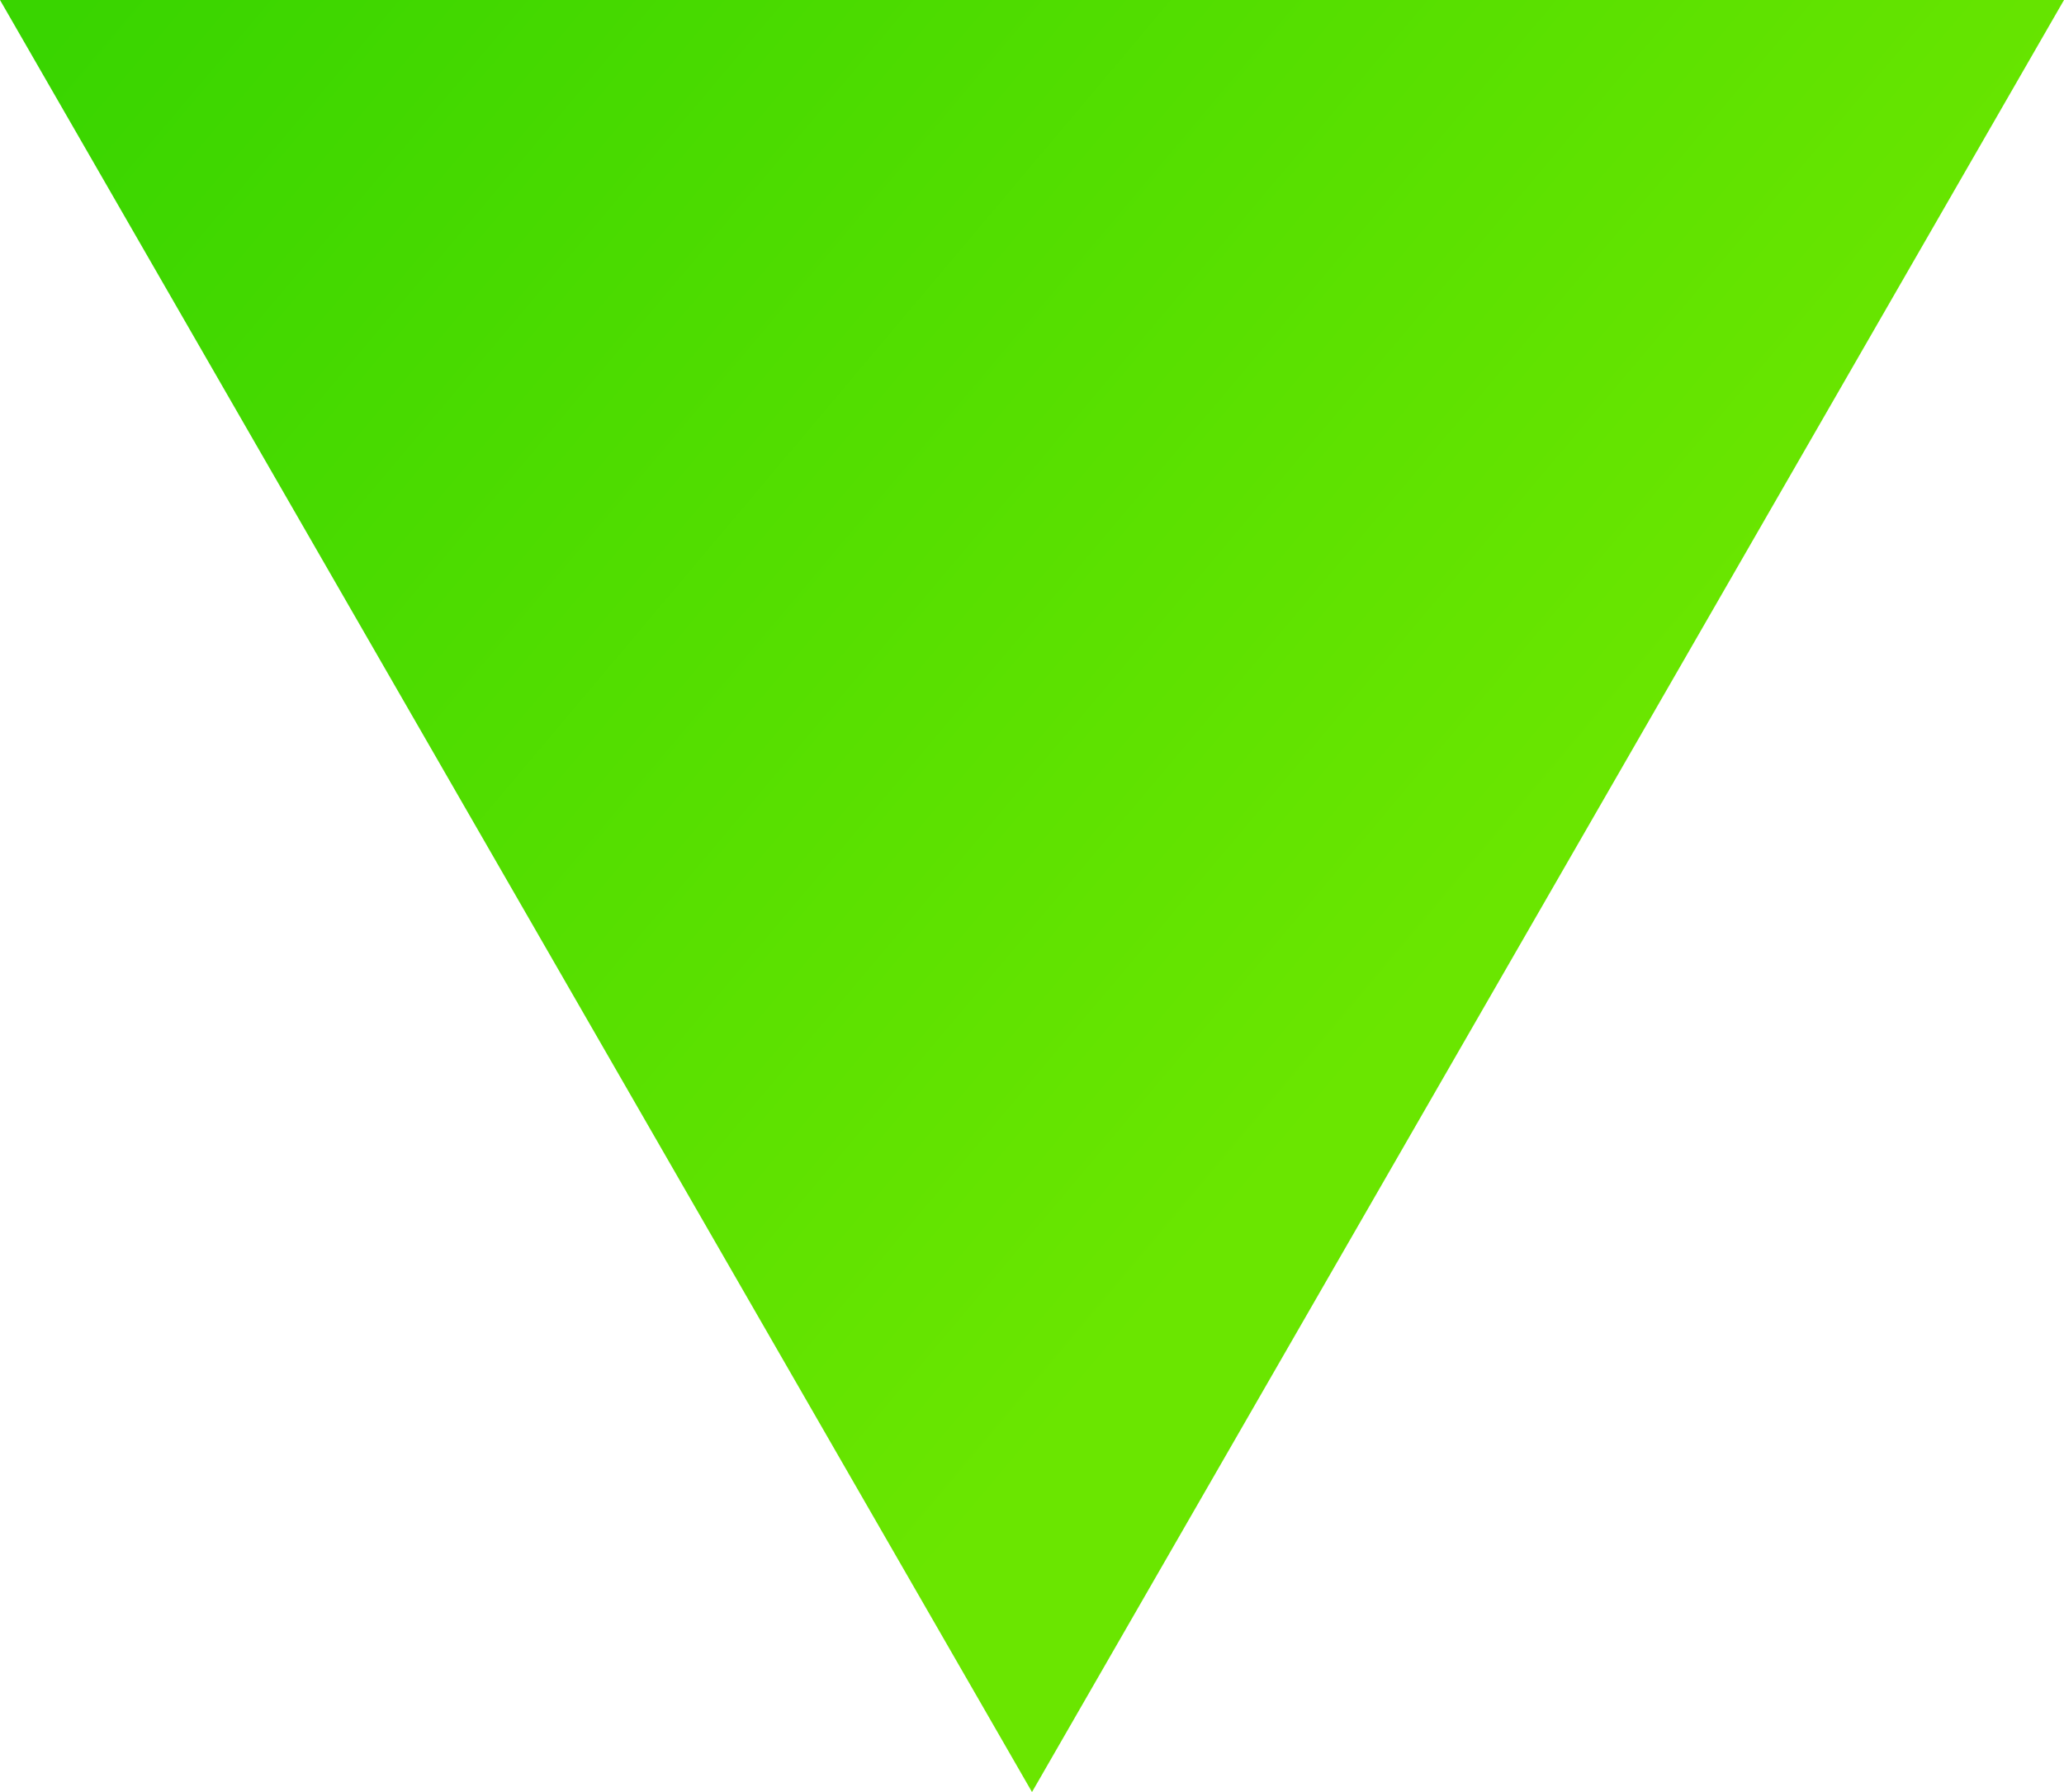 <svg xmlns="http://www.w3.org/2000/svg" xmlns:xlink="http://www.w3.org/1999/xlink" width="150" height="130.263" viewBox="0 0 150 130.263"><defs><style>.a{fill:url(#a);}</style><linearGradient id="a" x1="0.956" y1="1" x2="0.271" y2="0.5" gradientUnits="objectBoundingBox"><stop offset="0" stop-color="#39d500"/><stop offset="1" stop-color="#6ae600"/></linearGradient></defs><path class="a" d="M75,0l75,130.263H0Z" transform="translate(150 130.263) rotate(180)"/></svg>